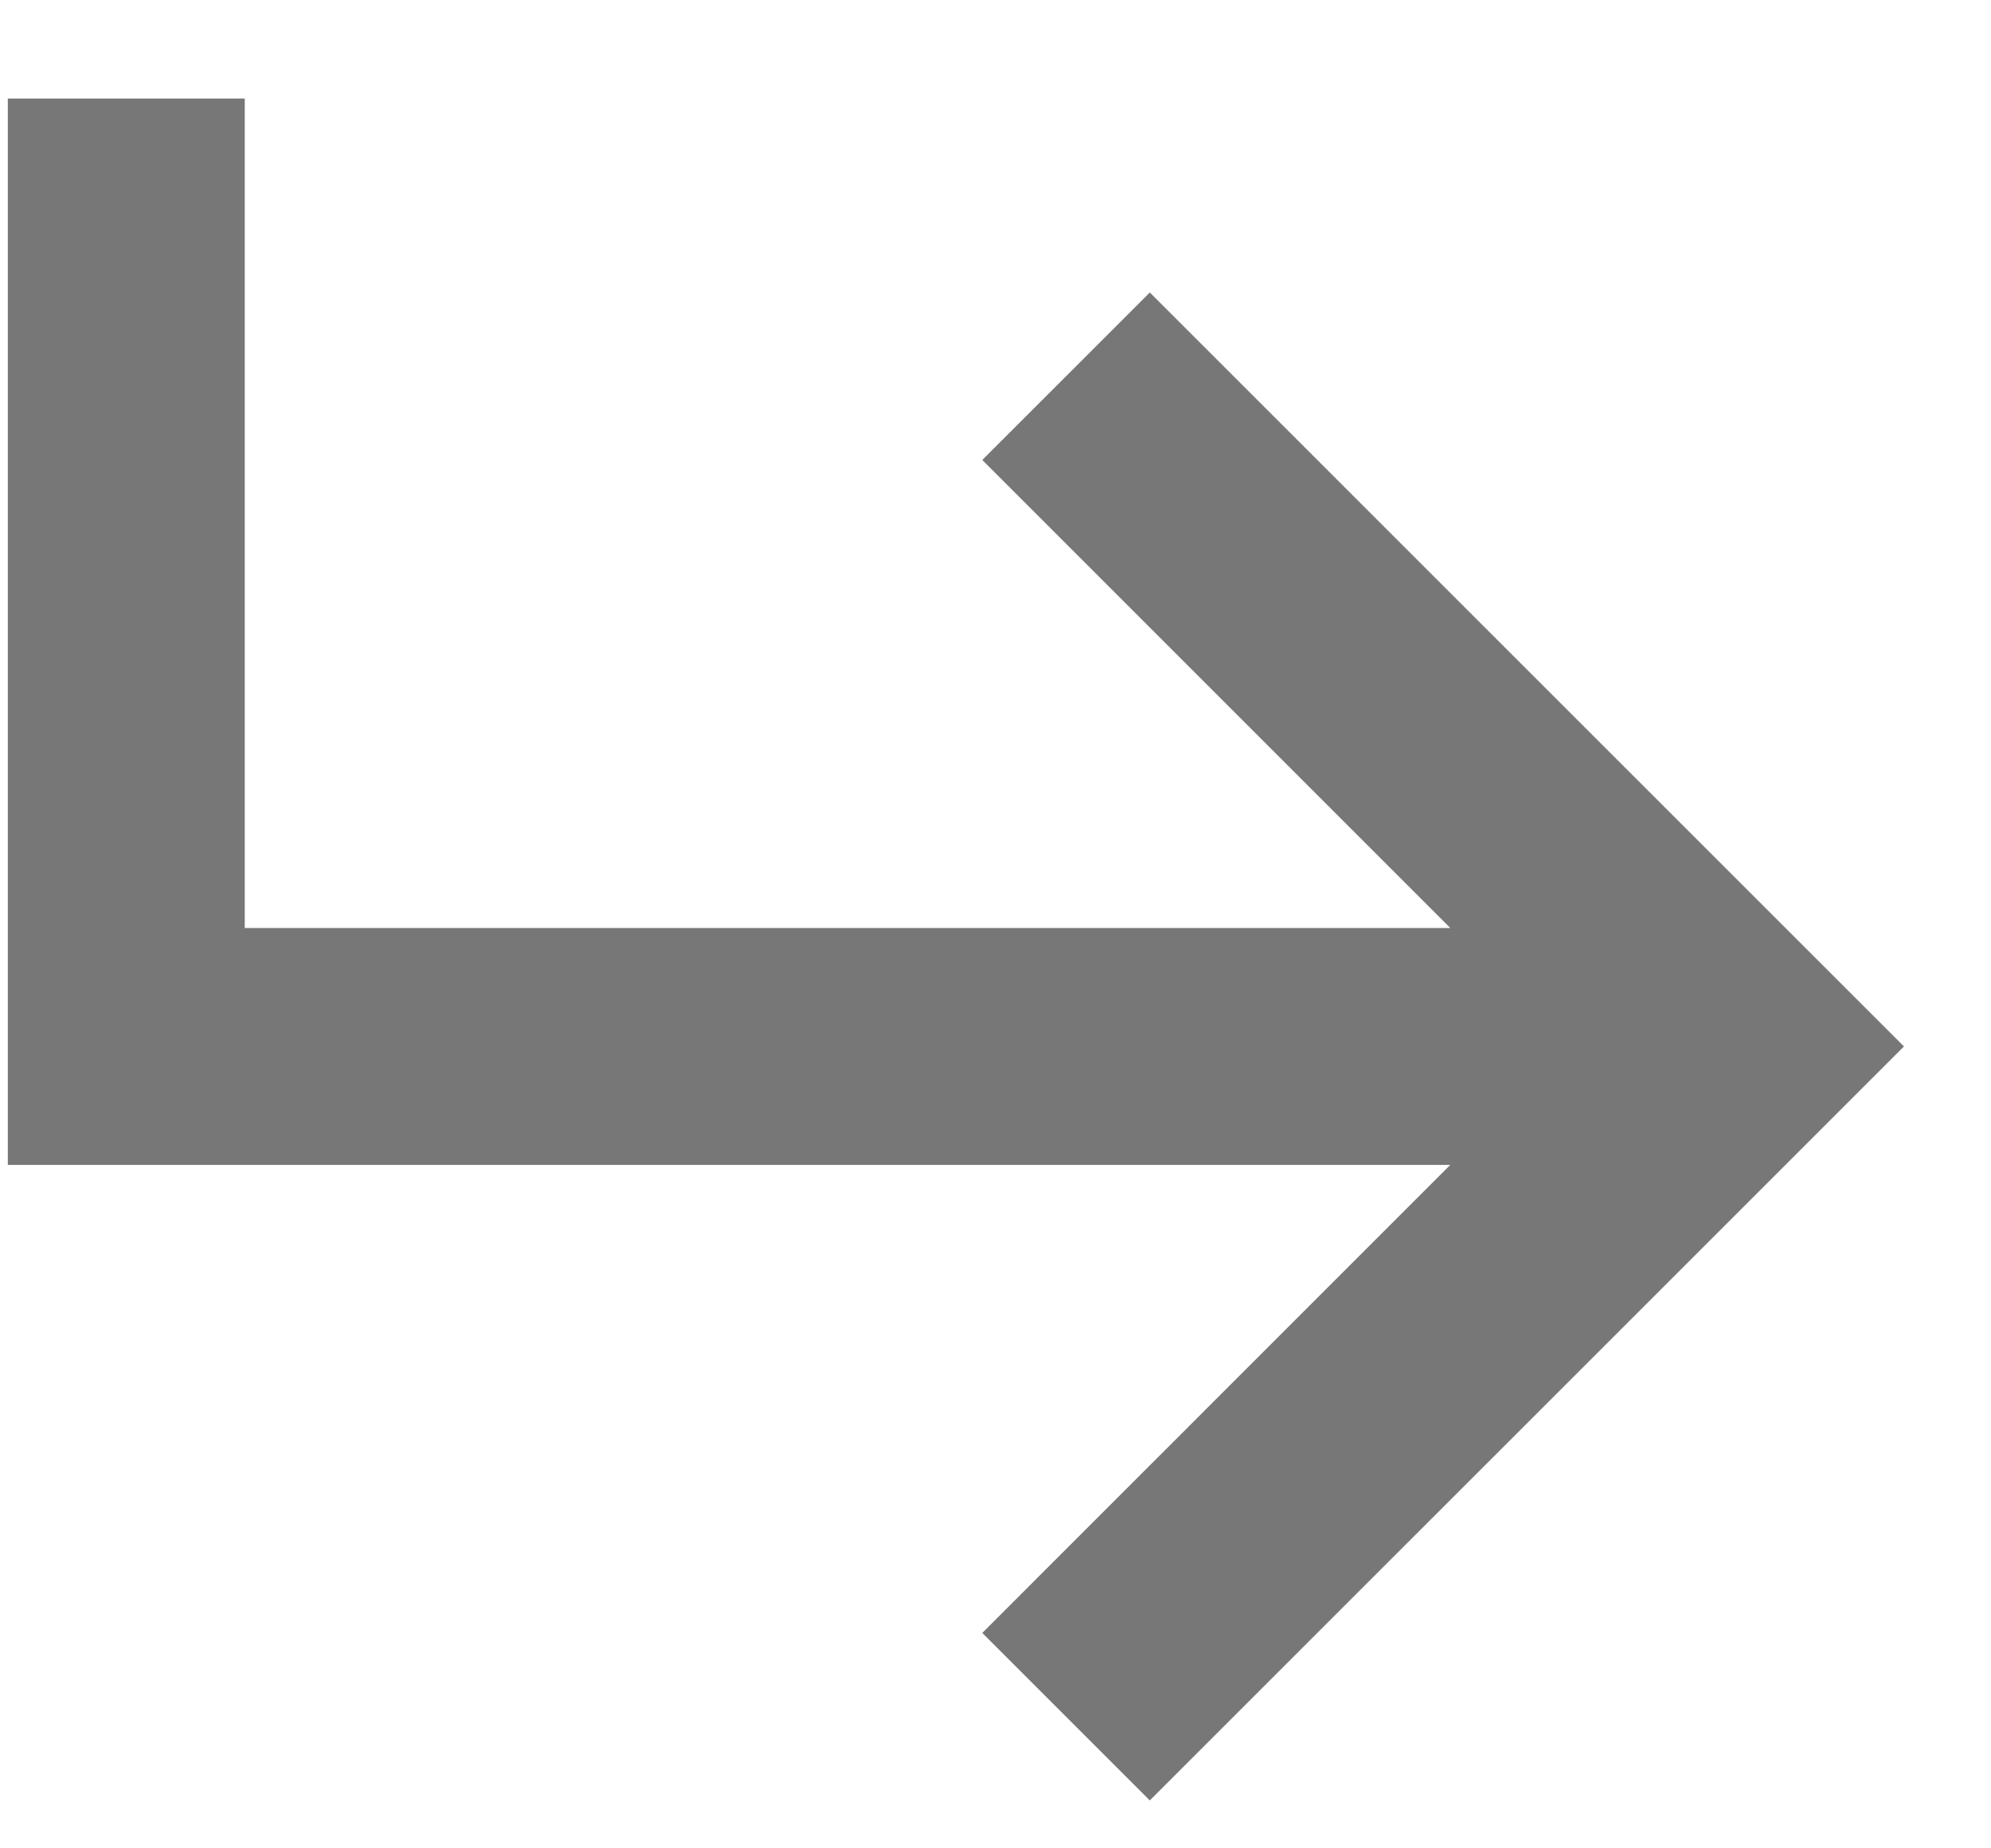 <?xml version="1.0" encoding="UTF-8"?>
<svg xmlns="http://www.w3.org/2000/svg" width="14" height="13" viewBox="0 0 14 13" fill="none">
  <path d="M0.055 8.193L0.055 0.693L1.721 0.693L1.721 6.527L10.198 6.527L6.907 3.235L8.085 2.057L13.388 7.36L8.085 12.663L6.907 11.485L10.198 8.193L0.055 8.193Z" fill="#777777"></path>
</svg>
